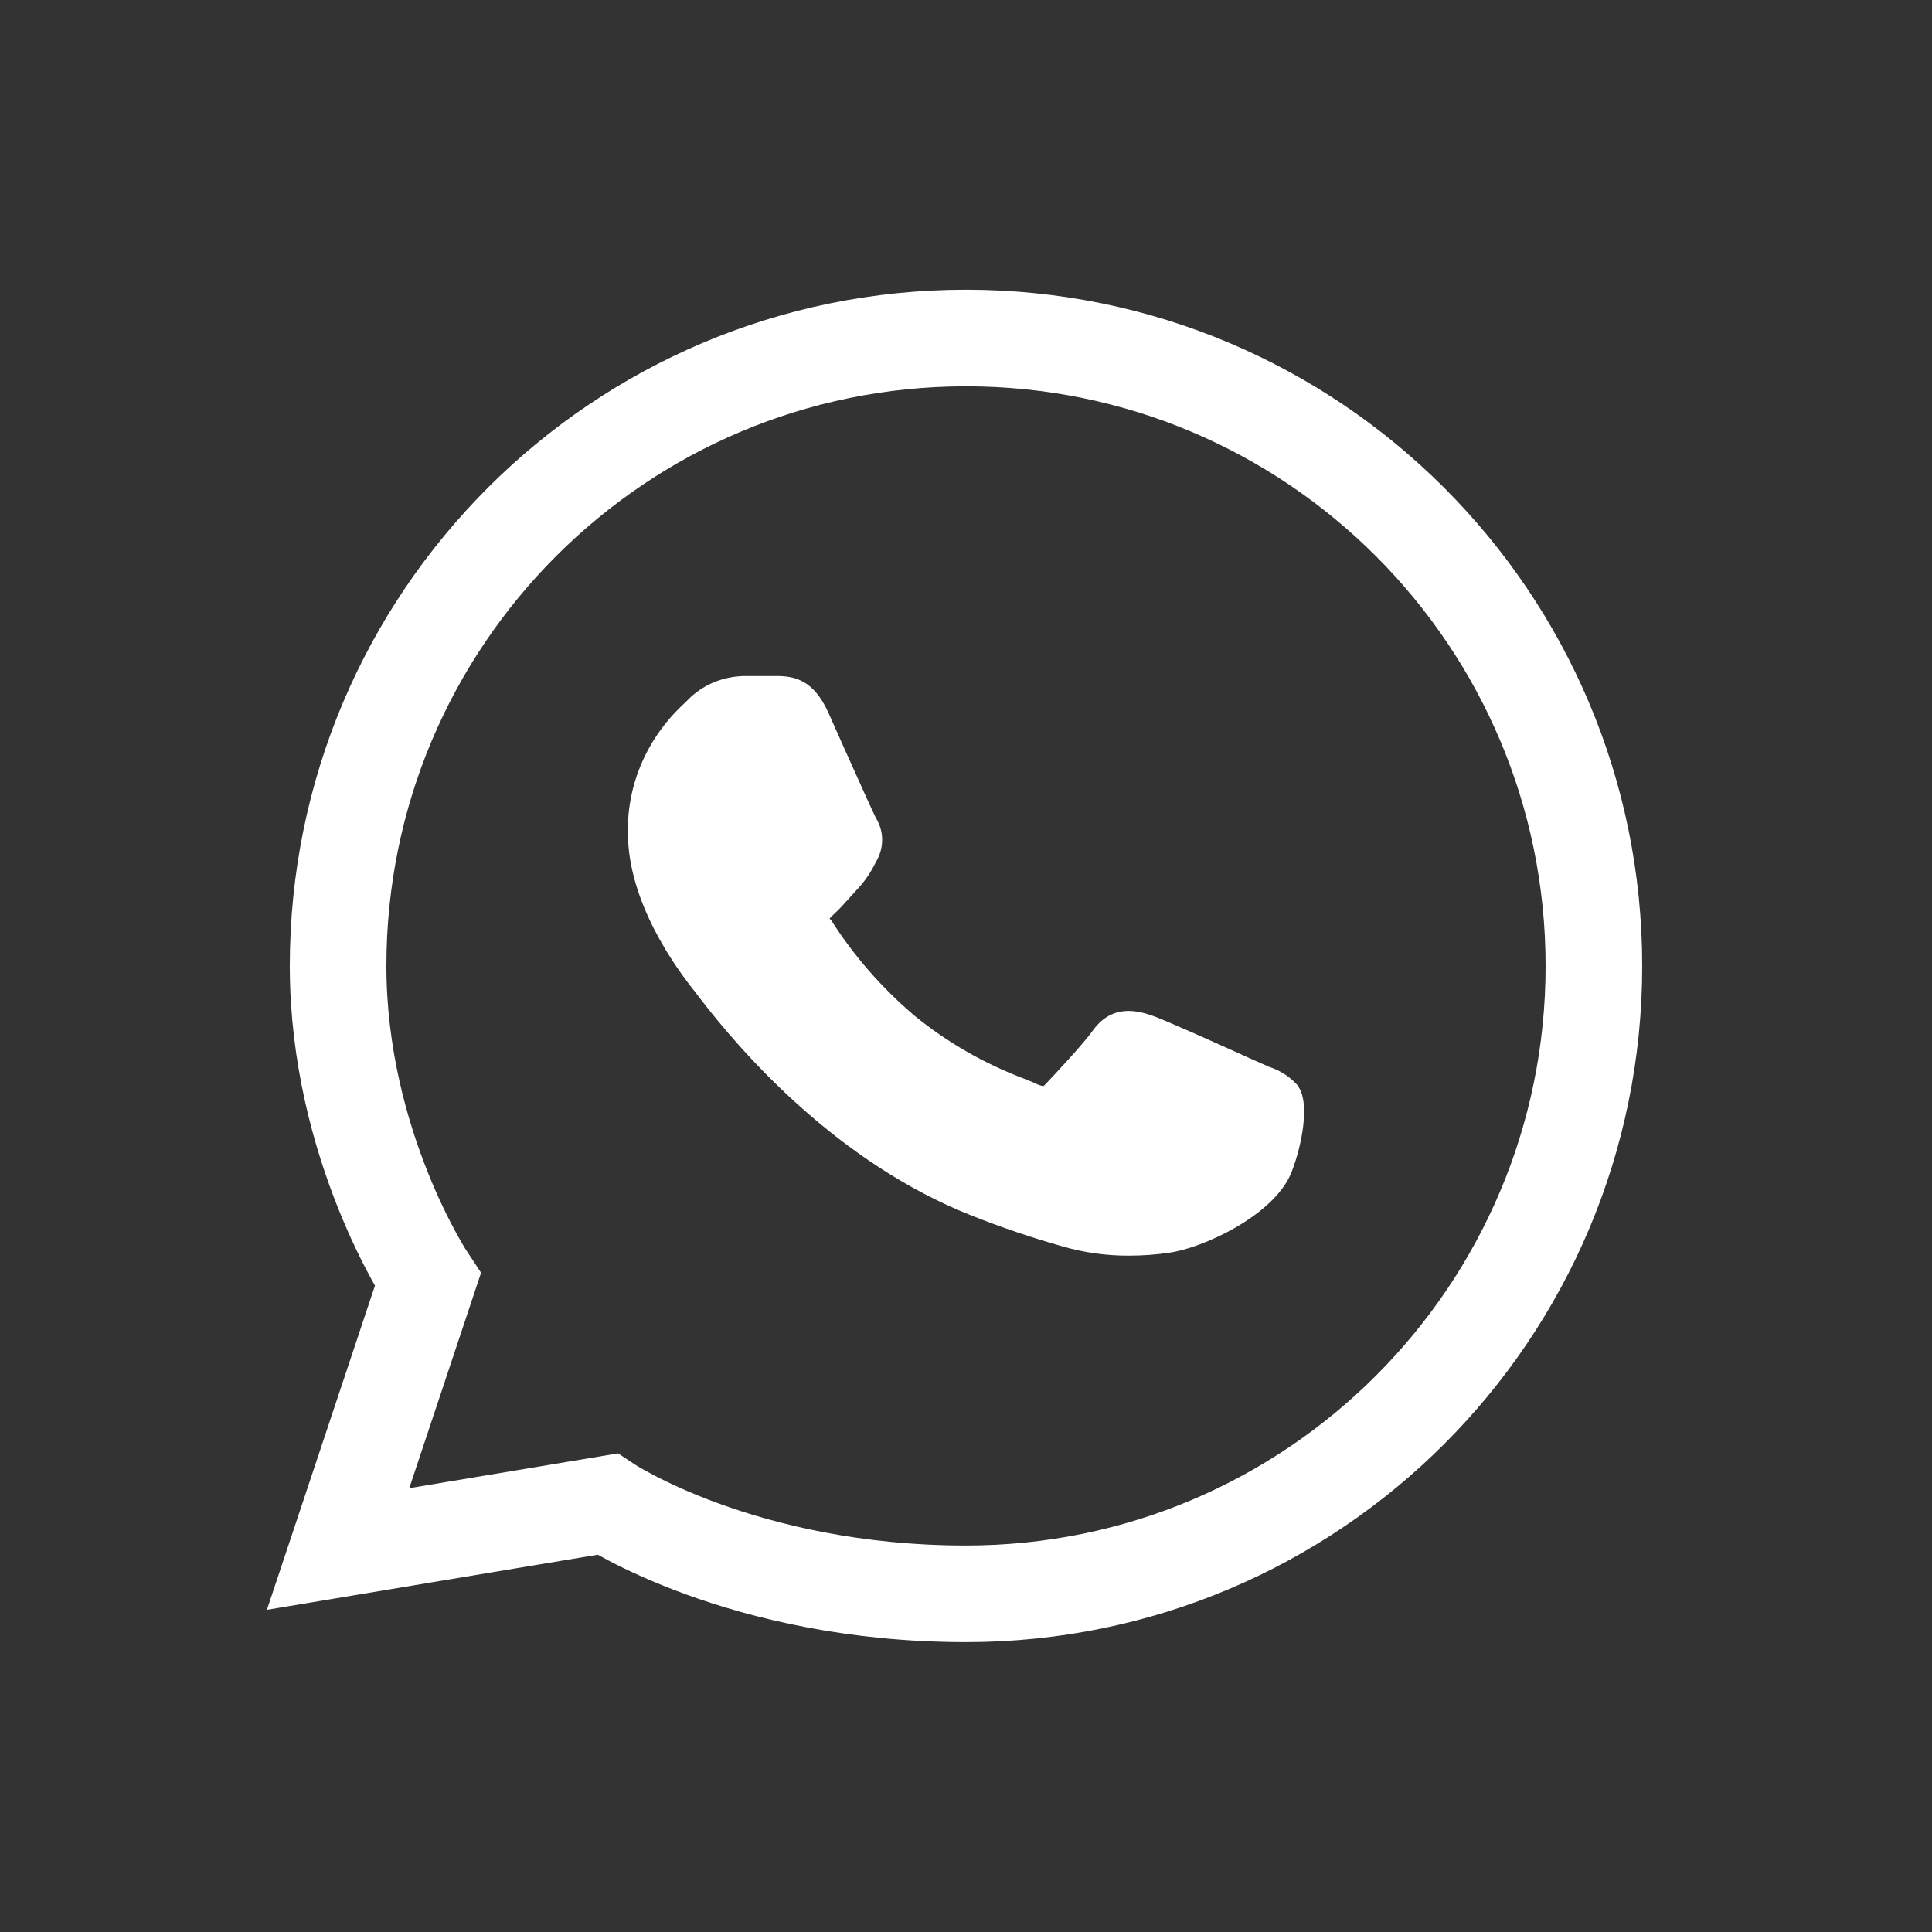 <svg width="24" height="24" viewBox="0 0 24 24" fill="none" xmlns="http://www.w3.org/2000/svg">
<rect x="0" y="0" width="24" height="24" fill="#333333" stroke="none"/>
<path fill-rule="evenodd" clip-rule="evenodd" d="M15.765 13.253C15.912 13.3 16.042 13.387 16.137 13.503L16.135 13.509C16.264 13.707 16.184 14.199 16.044 14.561C15.829 15.103 14.931 15.506 14.528 15.561C14.361 15.586 14.191 15.598 14.022 15.598C13.742 15.599 13.463 15.56 13.195 15.482C12.811 15.373 12.433 15.245 12.064 15.098C10.423 14.448 9.235 13.11 8.672 12.371L8.643 12.332C8.39 12.019 7.8 11.203 7.8 10.345C7.794 10.045 7.854 9.748 7.975 9.47C8.097 9.193 8.277 8.942 8.507 8.732L8.542 8.697C8.631 8.605 8.739 8.531 8.86 8.479C8.981 8.428 9.112 8.4 9.245 8.398H9.631H9.659C9.875 8.4 10.107 8.45 10.288 8.848L10.502 9.328C10.51 9.345 10.518 9.363 10.526 9.381C10.67 9.702 10.851 10.105 10.879 10.158C10.928 10.237 10.956 10.327 10.958 10.418C10.961 10.51 10.939 10.601 10.895 10.683L10.869 10.731C10.816 10.838 10.748 10.938 10.667 11.028L10.569 11.135C10.565 11.14 10.561 11.145 10.557 11.149C10.491 11.222 10.424 11.298 10.36 11.355C10.341 11.373 10.322 11.391 10.305 11.411L10.328 11.436C10.607 11.874 10.954 12.272 11.358 12.615C11.763 12.947 12.225 13.212 12.725 13.401C12.742 13.408 12.759 13.415 12.774 13.421C12.81 13.435 12.841 13.448 12.864 13.459C12.895 13.476 12.928 13.487 12.962 13.492C12.962 13.492 12.972 13.484 12.986 13.47C13.139 13.308 13.471 12.951 13.581 12.794C13.827 12.459 14.154 12.563 14.312 12.616C14.461 12.667 15.053 12.933 15.401 13.09C15.552 13.158 15.657 13.206 15.66 13.206L15.765 13.253Z" fill="white"/>
<path d="M19.8 11.999C19.8 16.307 16.308 19.799 12 19.799C9.214 19.799 7.543 18.685 7.543 18.685L4.2 19.242L5.314 15.899C5.314 15.899 4.2 14.228 4.2 11.999C4.2 7.691 7.692 4.199 12 4.199C16.308 4.199 19.8 7.691 19.8 11.999Z" stroke="white" stroke-width="1.2"/>
</svg>
